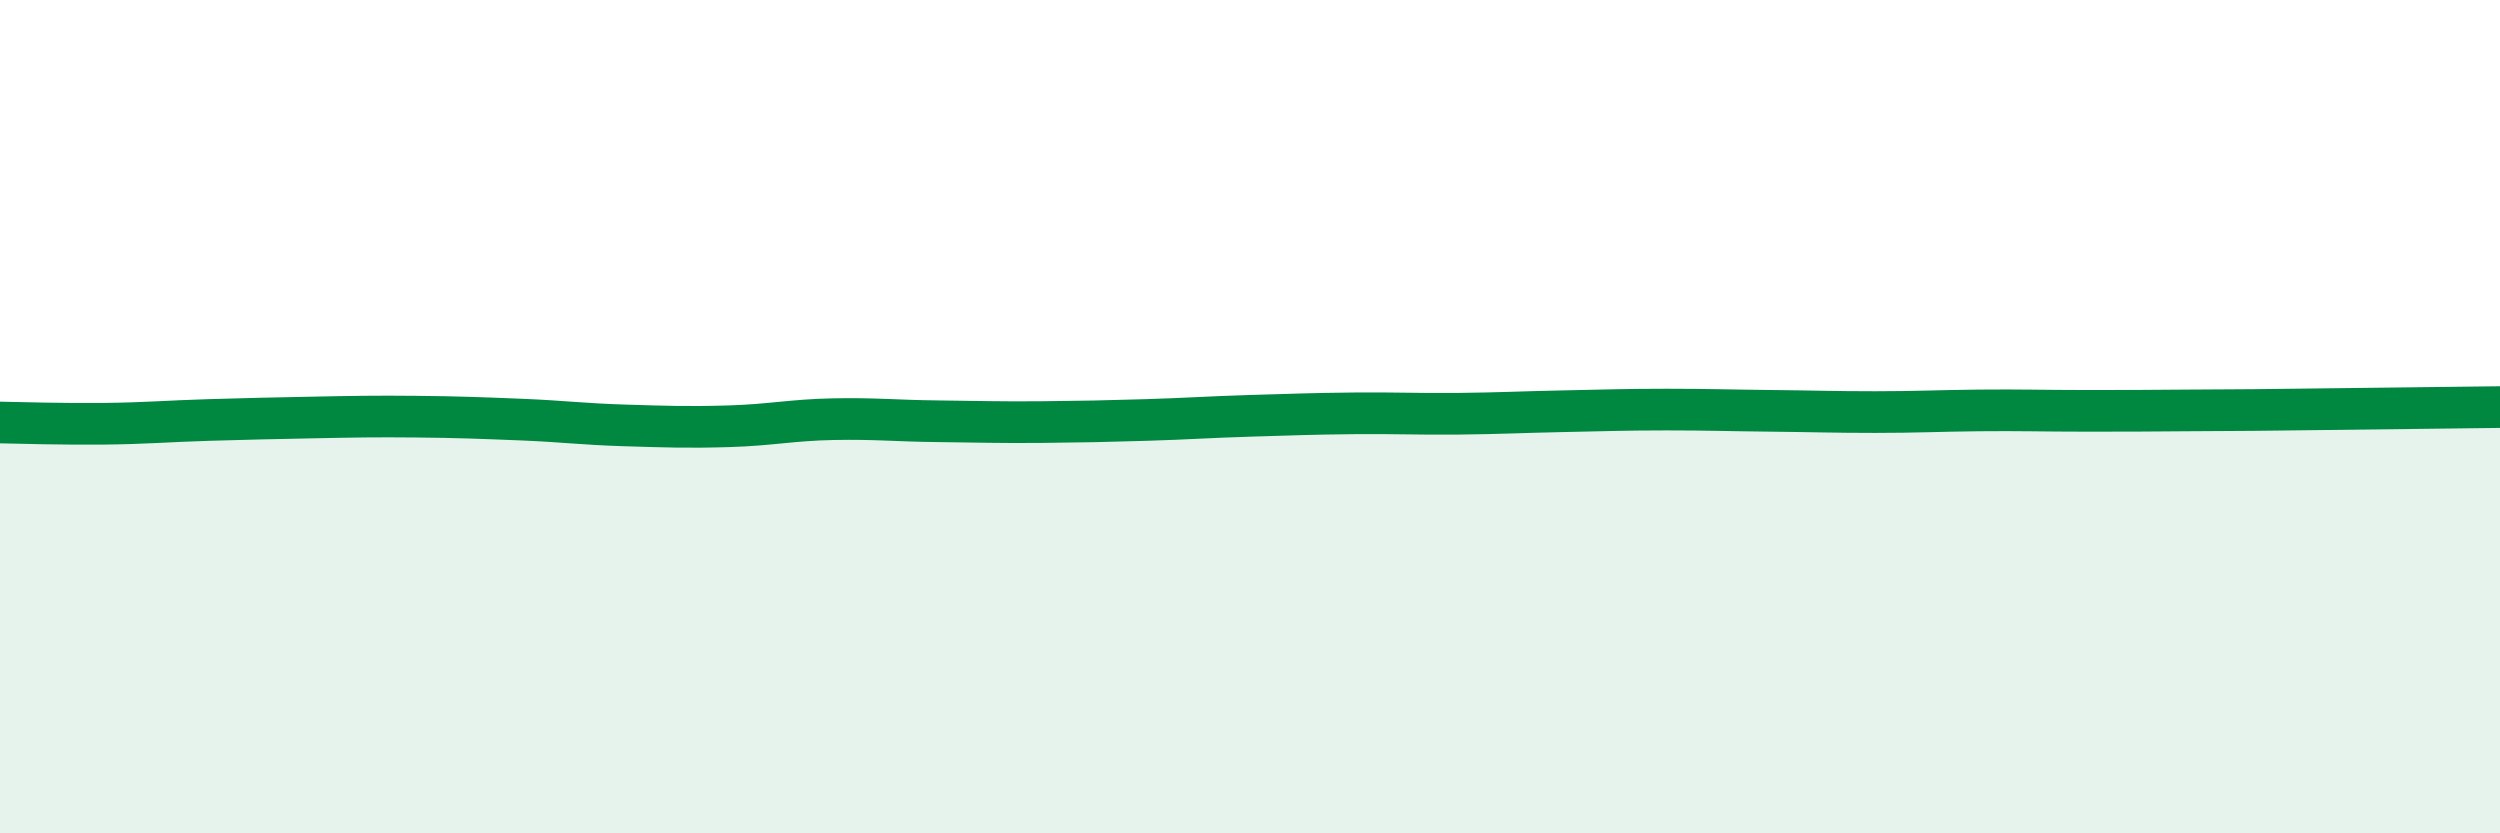 
    <svg width="60" height="20" viewBox="0 0 60 20" xmlns="http://www.w3.org/2000/svg">
      <path
        d="M 0,10.14 C 0.5,10.15 1.5,10.18 2.5,10.17 C 3.5,10.16 4,10.11 5,10.08 C 6,10.05 6.5,10.04 7.5,10.02 C 8.5,10 9,9.99 10,10 C 11,10.01 11.5,10.03 12.5,10.07 C 13.5,10.11 14,10.18 15,10.21 C 16,10.24 16.5,10.26 17.5,10.23 C 18.5,10.2 19,10.08 20,10.06 C 21,10.04 21.5,10.1 22.5,10.11 C 23.5,10.12 24,10.14 25,10.13 C 26,10.12 26.5,10.11 27.5,10.08 C 28.5,10.05 29,10.01 30,9.98 C 31,9.95 31.5,9.93 32.5,9.92 C 33.5,9.91 34,9.94 35,9.93 C 36,9.92 36.5,9.89 37.5,9.87 C 38.5,9.85 39,9.83 40,9.83 C 41,9.83 41.5,9.85 42.5,9.86 C 43.5,9.87 44,9.89 45,9.89 C 46,9.89 46.5,9.86 47.5,9.85 C 48.5,9.84 49,9.86 50,9.86 C 51,9.86 51.5,9.86 52.5,9.85 C 53.5,9.84 53.5,9.85 55,9.83 C 56.5,9.81 59,9.78 60,9.77L60 20L0 20Z"
        fill="#008740"
        opacity="0.1"
        stroke-linecap="round"
        stroke-linejoin="round"
      />
      <path
        d="M 0,10.14 C 0.5,10.15 1.5,10.18 2.5,10.17 C 3.5,10.16 4,10.11 5,10.08 C 6,10.05 6.5,10.04 7.5,10.02 C 8.5,10 9,9.99 10,10 C 11,10.01 11.5,10.03 12.5,10.07 C 13.5,10.11 14,10.18 15,10.21 C 16,10.24 16.5,10.26 17.5,10.23 C 18.5,10.2 19,10.08 20,10.06 C 21,10.04 21.5,10.1 22.5,10.11 C 23.5,10.12 24,10.14 25,10.13 C 26,10.12 26.5,10.11 27.5,10.08 C 28.5,10.05 29,10.01 30,9.98 C 31,9.95 31.5,9.93 32.5,9.92 C 33.5,9.91 34,9.94 35,9.93 C 36,9.92 36.5,9.89 37.5,9.87 C 38.5,9.85 39,9.83 40,9.83 C 41,9.83 41.5,9.85 42.5,9.86 C 43.5,9.87 44,9.89 45,9.89 C 46,9.89 46.5,9.86 47.5,9.85 C 48.5,9.84 49,9.86 50,9.86 C 51,9.86 51.5,9.86 52.5,9.85 C 53.5,9.84 53.5,9.85 55,9.83 C 56.5,9.81 59,9.78 60,9.77"
        stroke="#008740"
        stroke-width="1"
        fill="none"
        stroke-linecap="round"
        stroke-linejoin="round"
      />
    </svg>
  